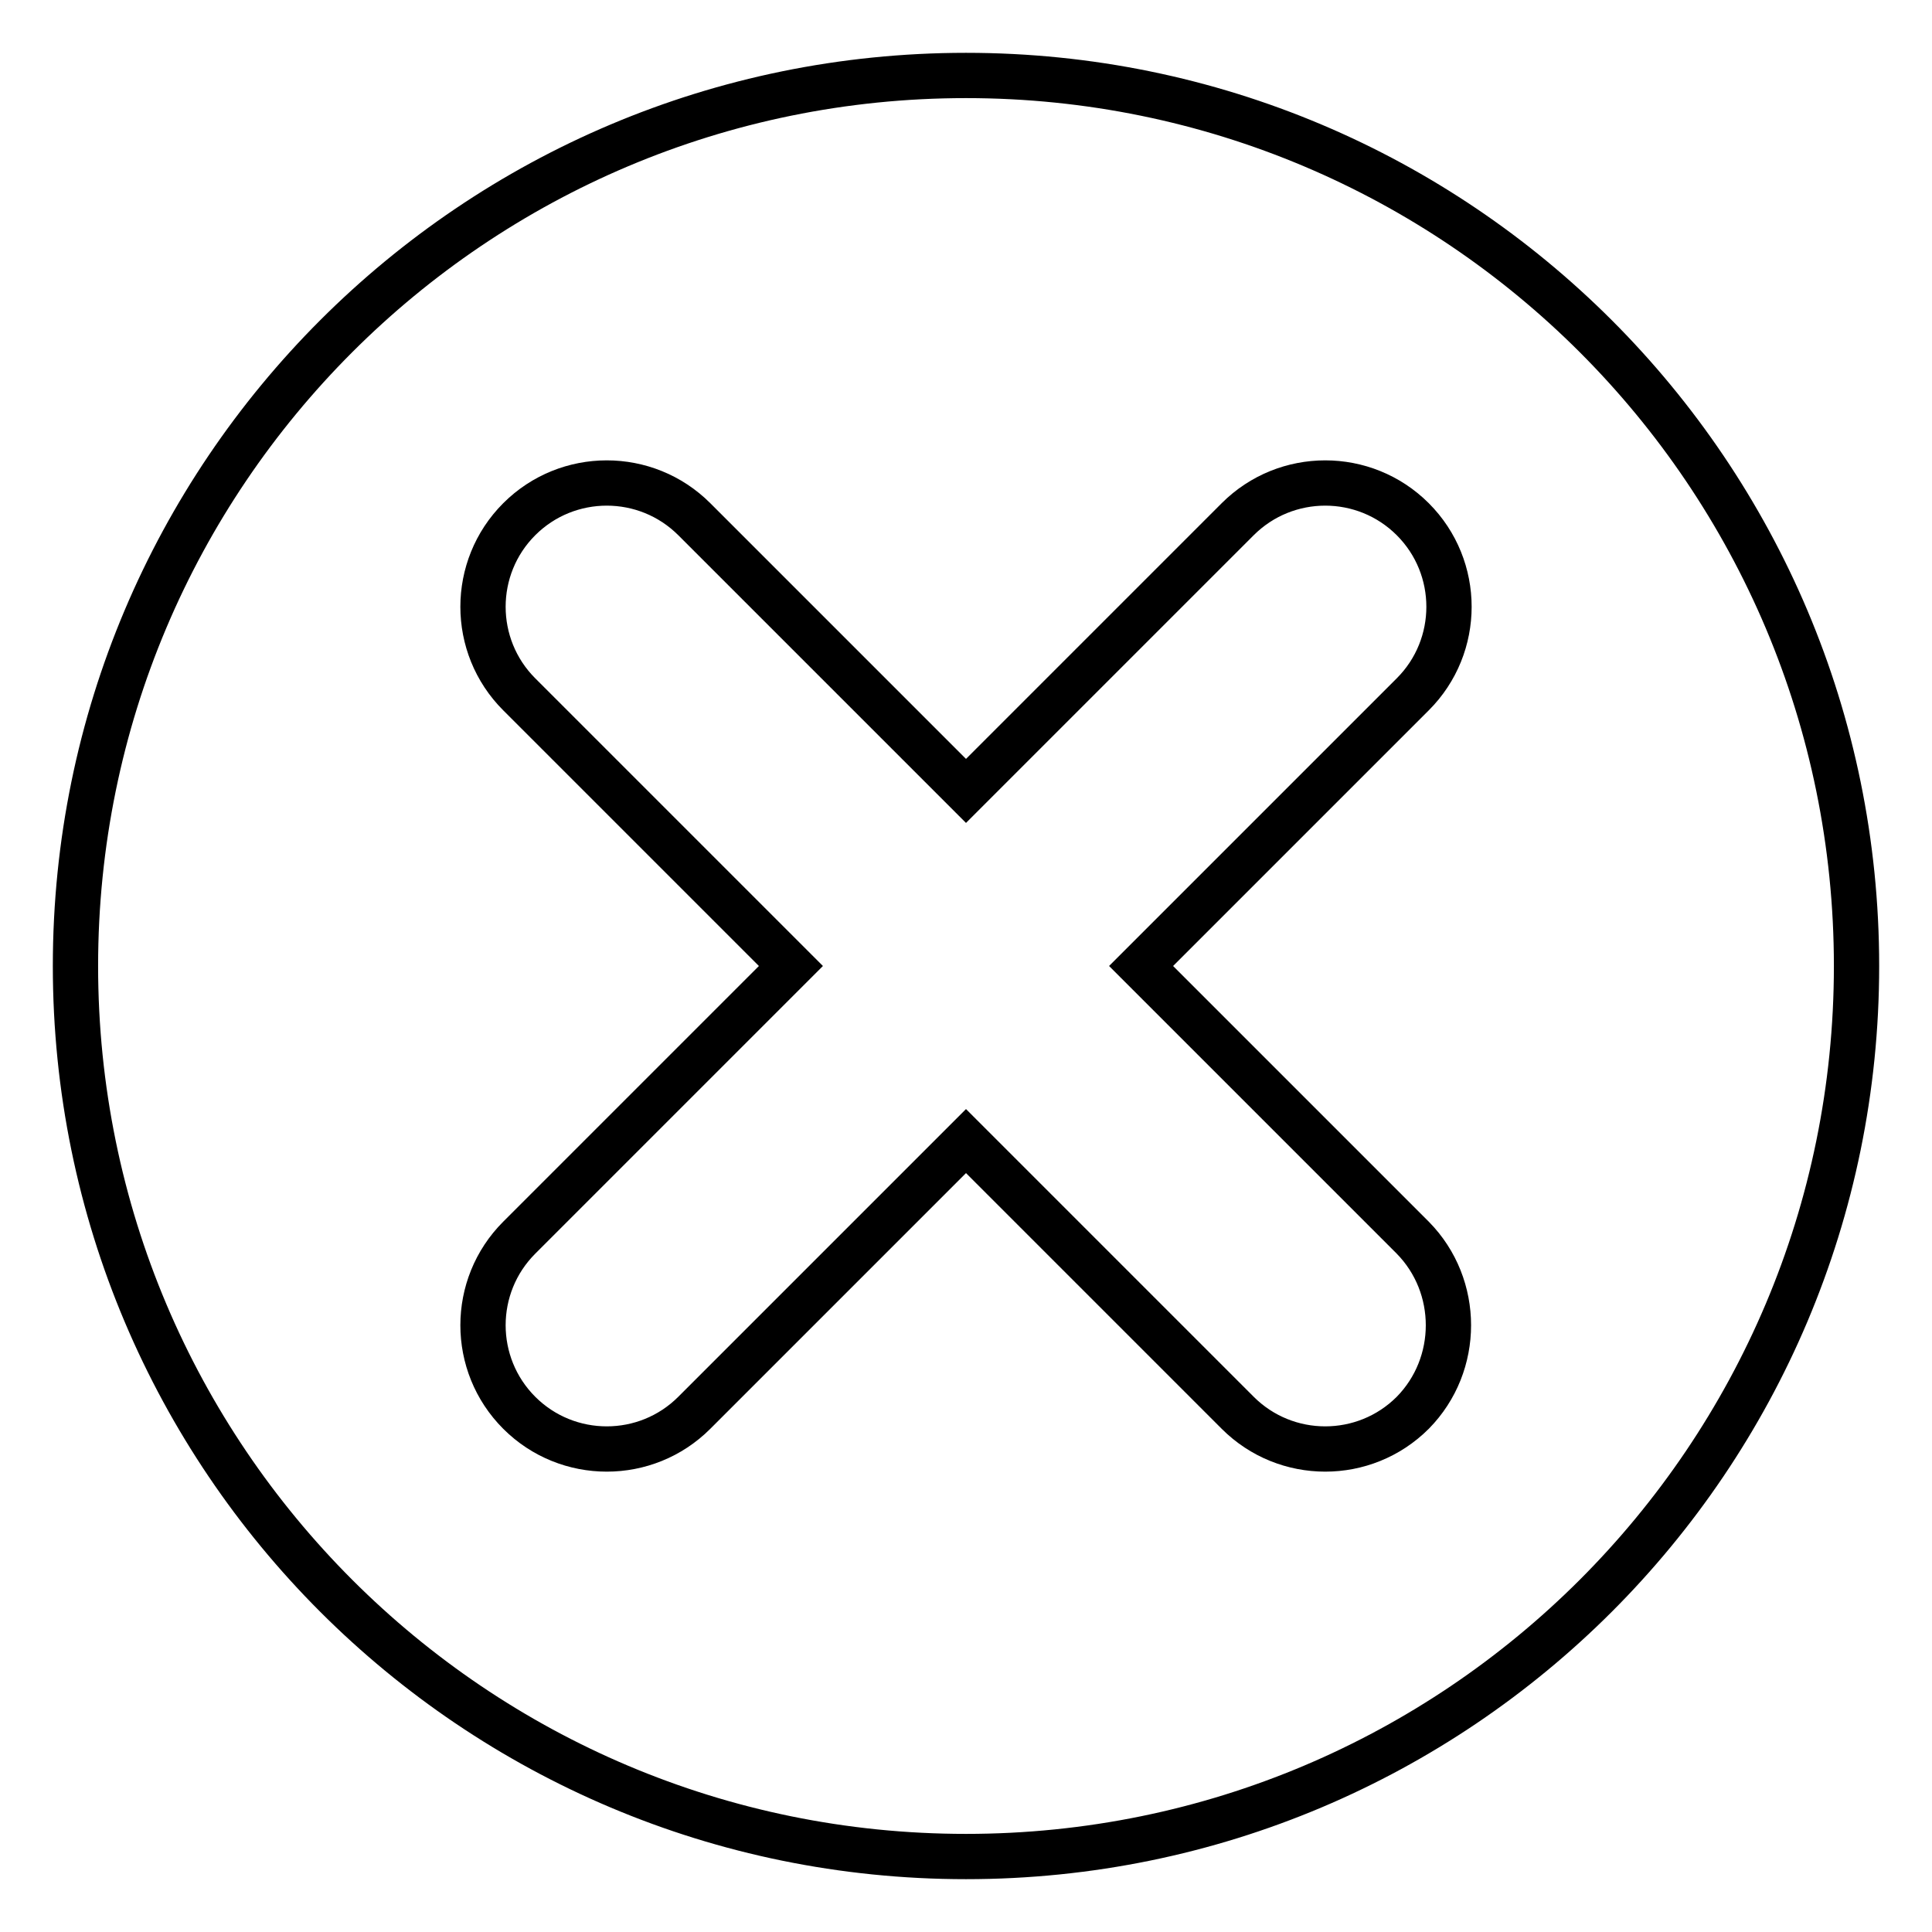 <?xml version="1.0" encoding="utf-8"?>
<!-- Svg Vector Icons : http://www.onlinewebfonts.com/icon -->
<!DOCTYPE svg PUBLIC "-//W3C//DTD SVG 1.1//EN" "http://www.w3.org/Graphics/SVG/1.1/DTD/svg11.dtd">
<svg version="1.1" xmlns="http://www.w3.org/2000/svg" xmlns:xlink="http://www.w3.org/1999/xlink" x="0px" y="0px" viewBox="0 0 256 256" enable-background="new 0 0 256 256" xml:space="preserve">
<g> <path stroke-width="6" fill-opacity="0" stroke="#000000"  d="M128,10C62.8,10,10,62.8,10,128s52.8,118,118,118s118-52.8,118-118S193.2,10,128,10z M187.2,187.2 c-6.4,6.4-16.8,6.4-23.2,0l-36-36l-36,36c-6.4,6.4-16.8,6.4-23.2,0s-6.4-16.8,0-23.2l36-36l-36-36c-6.4-6.4-6.4-16.8,0-23.2 c6.4-6.4,16.8-6.4,23.2,0l36,36l36-36c6.4-6.4,16.8-6.4,23.2,0c6.4,6.4,6.4,16.8,0,23.2l-36,36l36,36 C193.5,170.4,193.5,180.8,187.2,187.2z"/></g>
</svg>